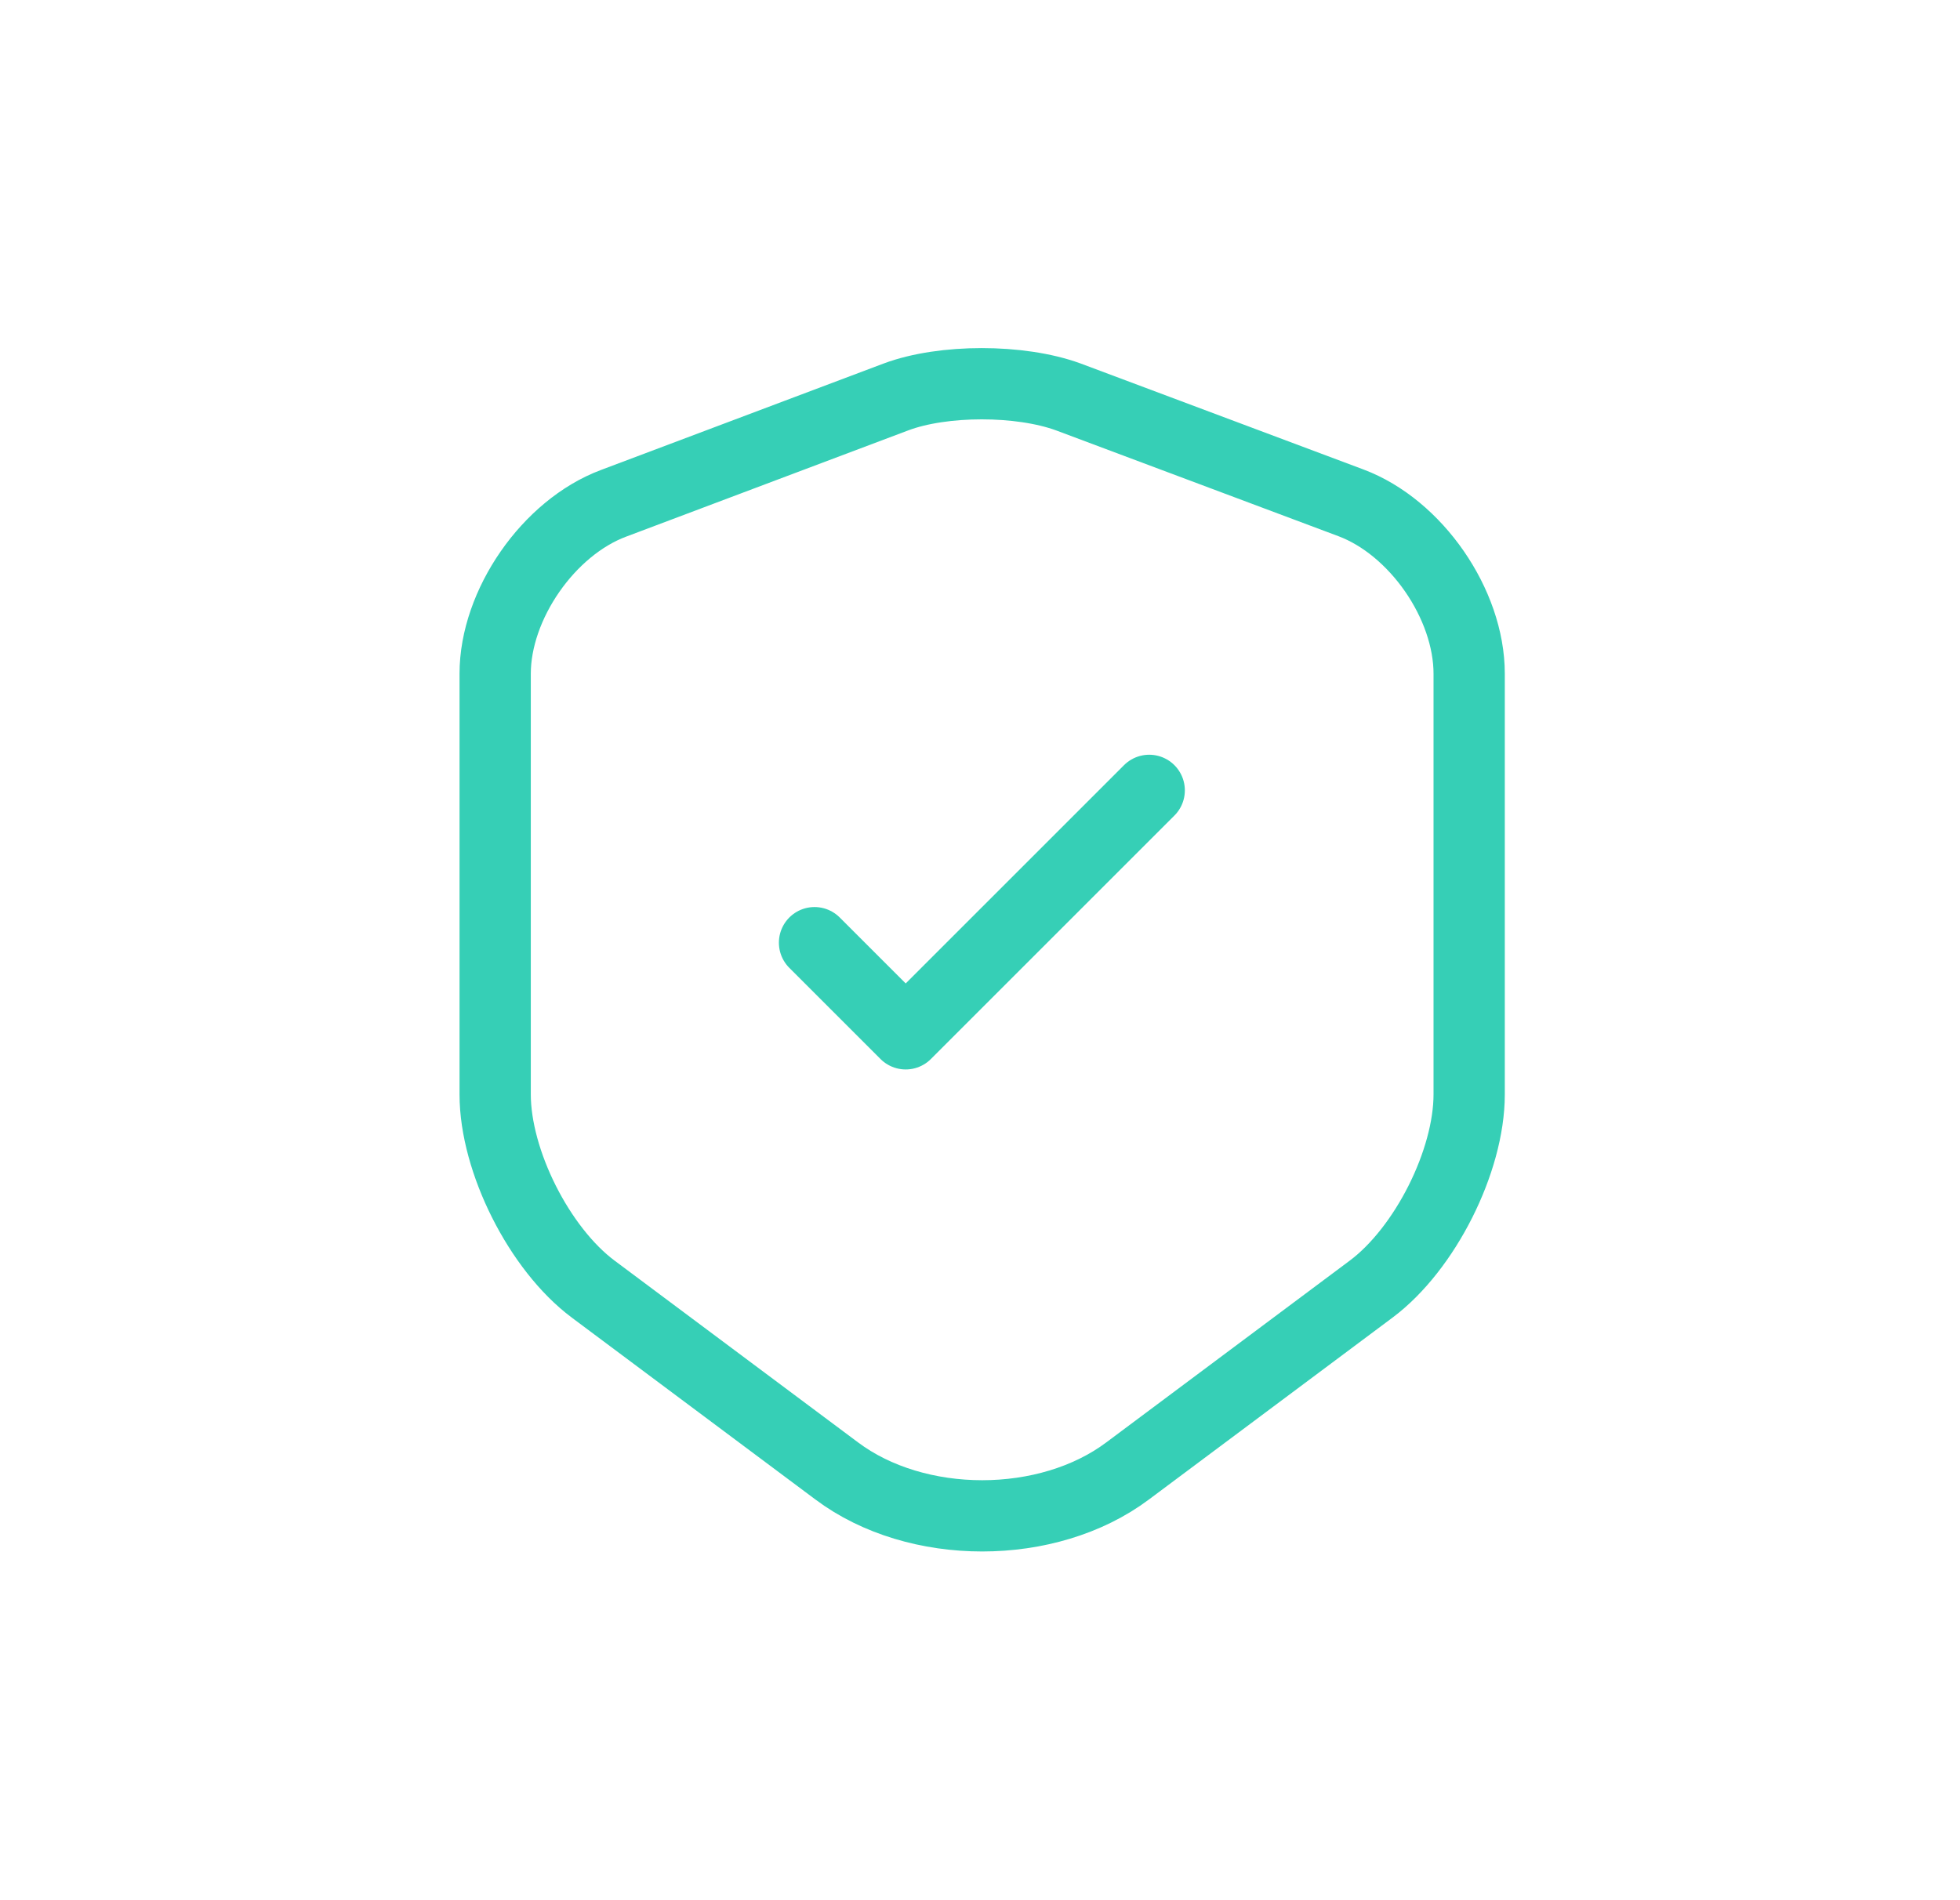 <?xml version="1.0" encoding="UTF-8"?>
<svg xmlns="http://www.w3.org/2000/svg" width="33" height="32" viewBox="0 0 33 32" fill="none">
  <g id="vuesax/linear/shield-tick">
    <g id="shield-tick">
      <path id="Vector" d="M13.714 15.875L15.249 17.41L19.349 13.31M15.087 6.684L10.33 8.476C9.234 8.886 8.337 10.183 8.337 11.346V18.43C8.337 19.555 9.081 21.032 9.987 21.709L14.086 24.77C15.431 25.78 17.642 25.78 18.987 24.77L23.086 21.709C23.992 21.032 24.736 19.555 24.736 18.43V11.346C24.736 10.173 23.84 8.877 22.743 8.467L17.986 6.684C17.175 6.388 15.879 6.388 15.087 6.684Z" stroke="#36cfb6" stroke-width="1.2" stroke-linecap="round" stroke-linejoin="round"></path>
    </g>
  </g>
</svg>
